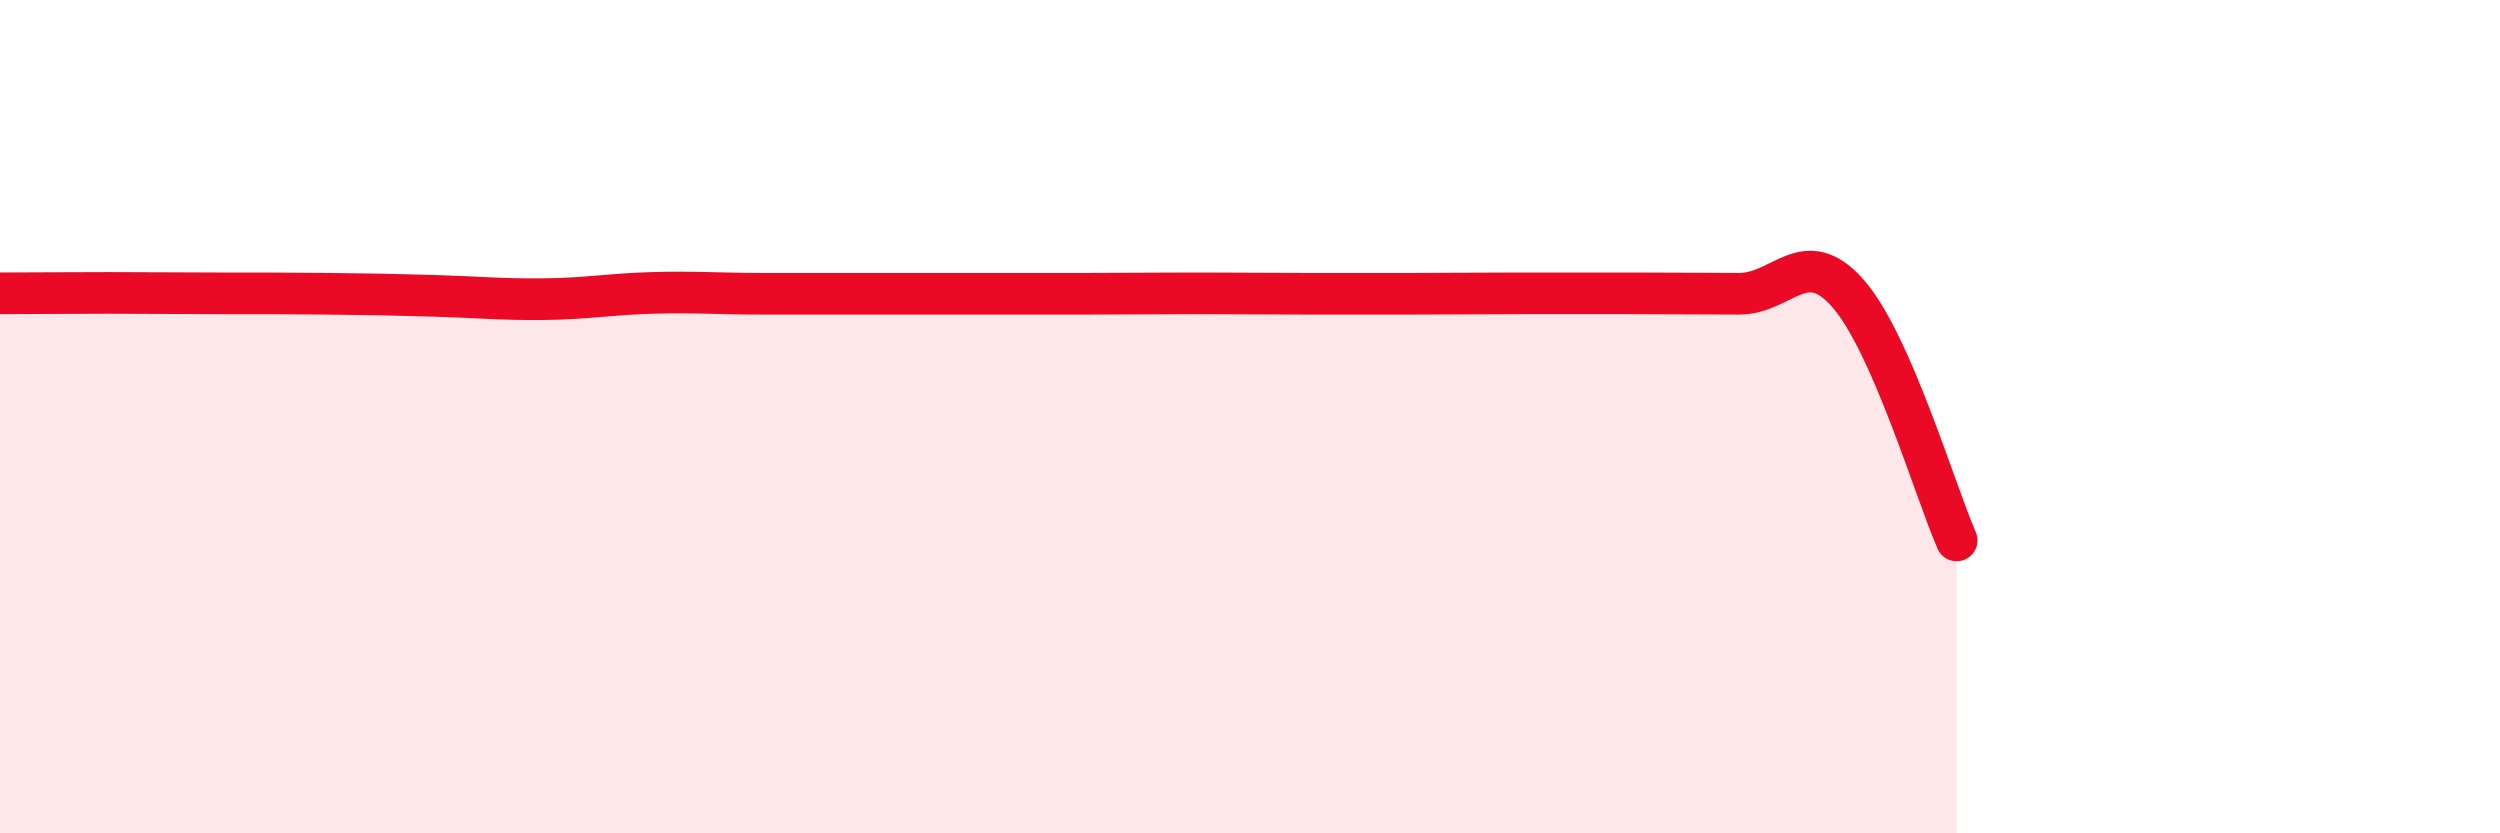 
    <svg width="60" height="20" viewBox="0 0 60 20" xmlns="http://www.w3.org/2000/svg">
      <path
        d="M 0,7.04 C 0.52,7.04 1.57,7.03 2.61,7.03 C 3.65,7.03 4.18,7.04 5.22,7.04 C 6.26,7.04 6.79,7.04 7.83,7.05 C 8.87,7.06 9.39,7.07 10.43,7.1 C 11.47,7.13 12,7.19 13.04,7.18 C 14.08,7.17 14.61,7.06 15.65,7.03 C 16.69,7 17.22,7.05 18.26,7.05 C 19.3,7.05 19.83,7.05 20.87,7.05 C 21.91,7.05 22.44,7.05 23.48,7.05 C 24.52,7.05 25.05,7.05 26.09,7.05 C 27.13,7.05 27.66,7.04 28.7,7.04 C 29.74,7.04 30.26,7.05 31.3,7.05 C 32.34,7.05 32.87,7.05 33.91,7.05 C 34.95,7.05 35.48,7.04 36.52,7.04 C 37.56,7.04 38.09,7.04 39.13,7.04 C 40.17,7.04 40.7,7.05 41.74,7.05 C 42.78,7.05 43.31,5.86 44.35,7.04 C 45.39,8.22 46.44,11.78 46.96,12.97L46.96 20L0 20Z"
        fill="#EB0A25"
        opacity="0.1"
        stroke-linecap="round"
        stroke-linejoin="round"
      />
      <path
        d="M 0,7.04 C 0.52,7.04 1.57,7.03 2.61,7.03 C 3.65,7.03 4.18,7.04 5.22,7.04 C 6.26,7.04 6.79,7.04 7.83,7.05 C 8.87,7.06 9.39,7.07 10.43,7.1 C 11.47,7.13 12,7.19 13.04,7.18 C 14.08,7.17 14.61,7.06 15.65,7.03 C 16.69,7 17.22,7.05 18.26,7.05 C 19.3,7.05 19.83,7.05 20.87,7.05 C 21.91,7.05 22.44,7.05 23.48,7.05 C 24.52,7.05 25.05,7.05 26.09,7.05 C 27.13,7.05 27.66,7.04 28.7,7.04 C 29.74,7.04 30.26,7.05 31.3,7.05 C 32.34,7.05 32.87,7.05 33.91,7.05 C 34.95,7.05 35.48,7.04 36.52,7.04 C 37.56,7.04 38.09,7.04 39.13,7.04 C 40.17,7.04 40.7,7.05 41.74,7.05 C 42.78,7.05 43.31,5.86 44.35,7.04 C 45.39,8.22 46.44,11.78 46.96,12.97"
        stroke="#EB0A25"
        stroke-width="1"
        fill="none"
        stroke-linecap="round"
        stroke-linejoin="round"
      />
    </svg>
  